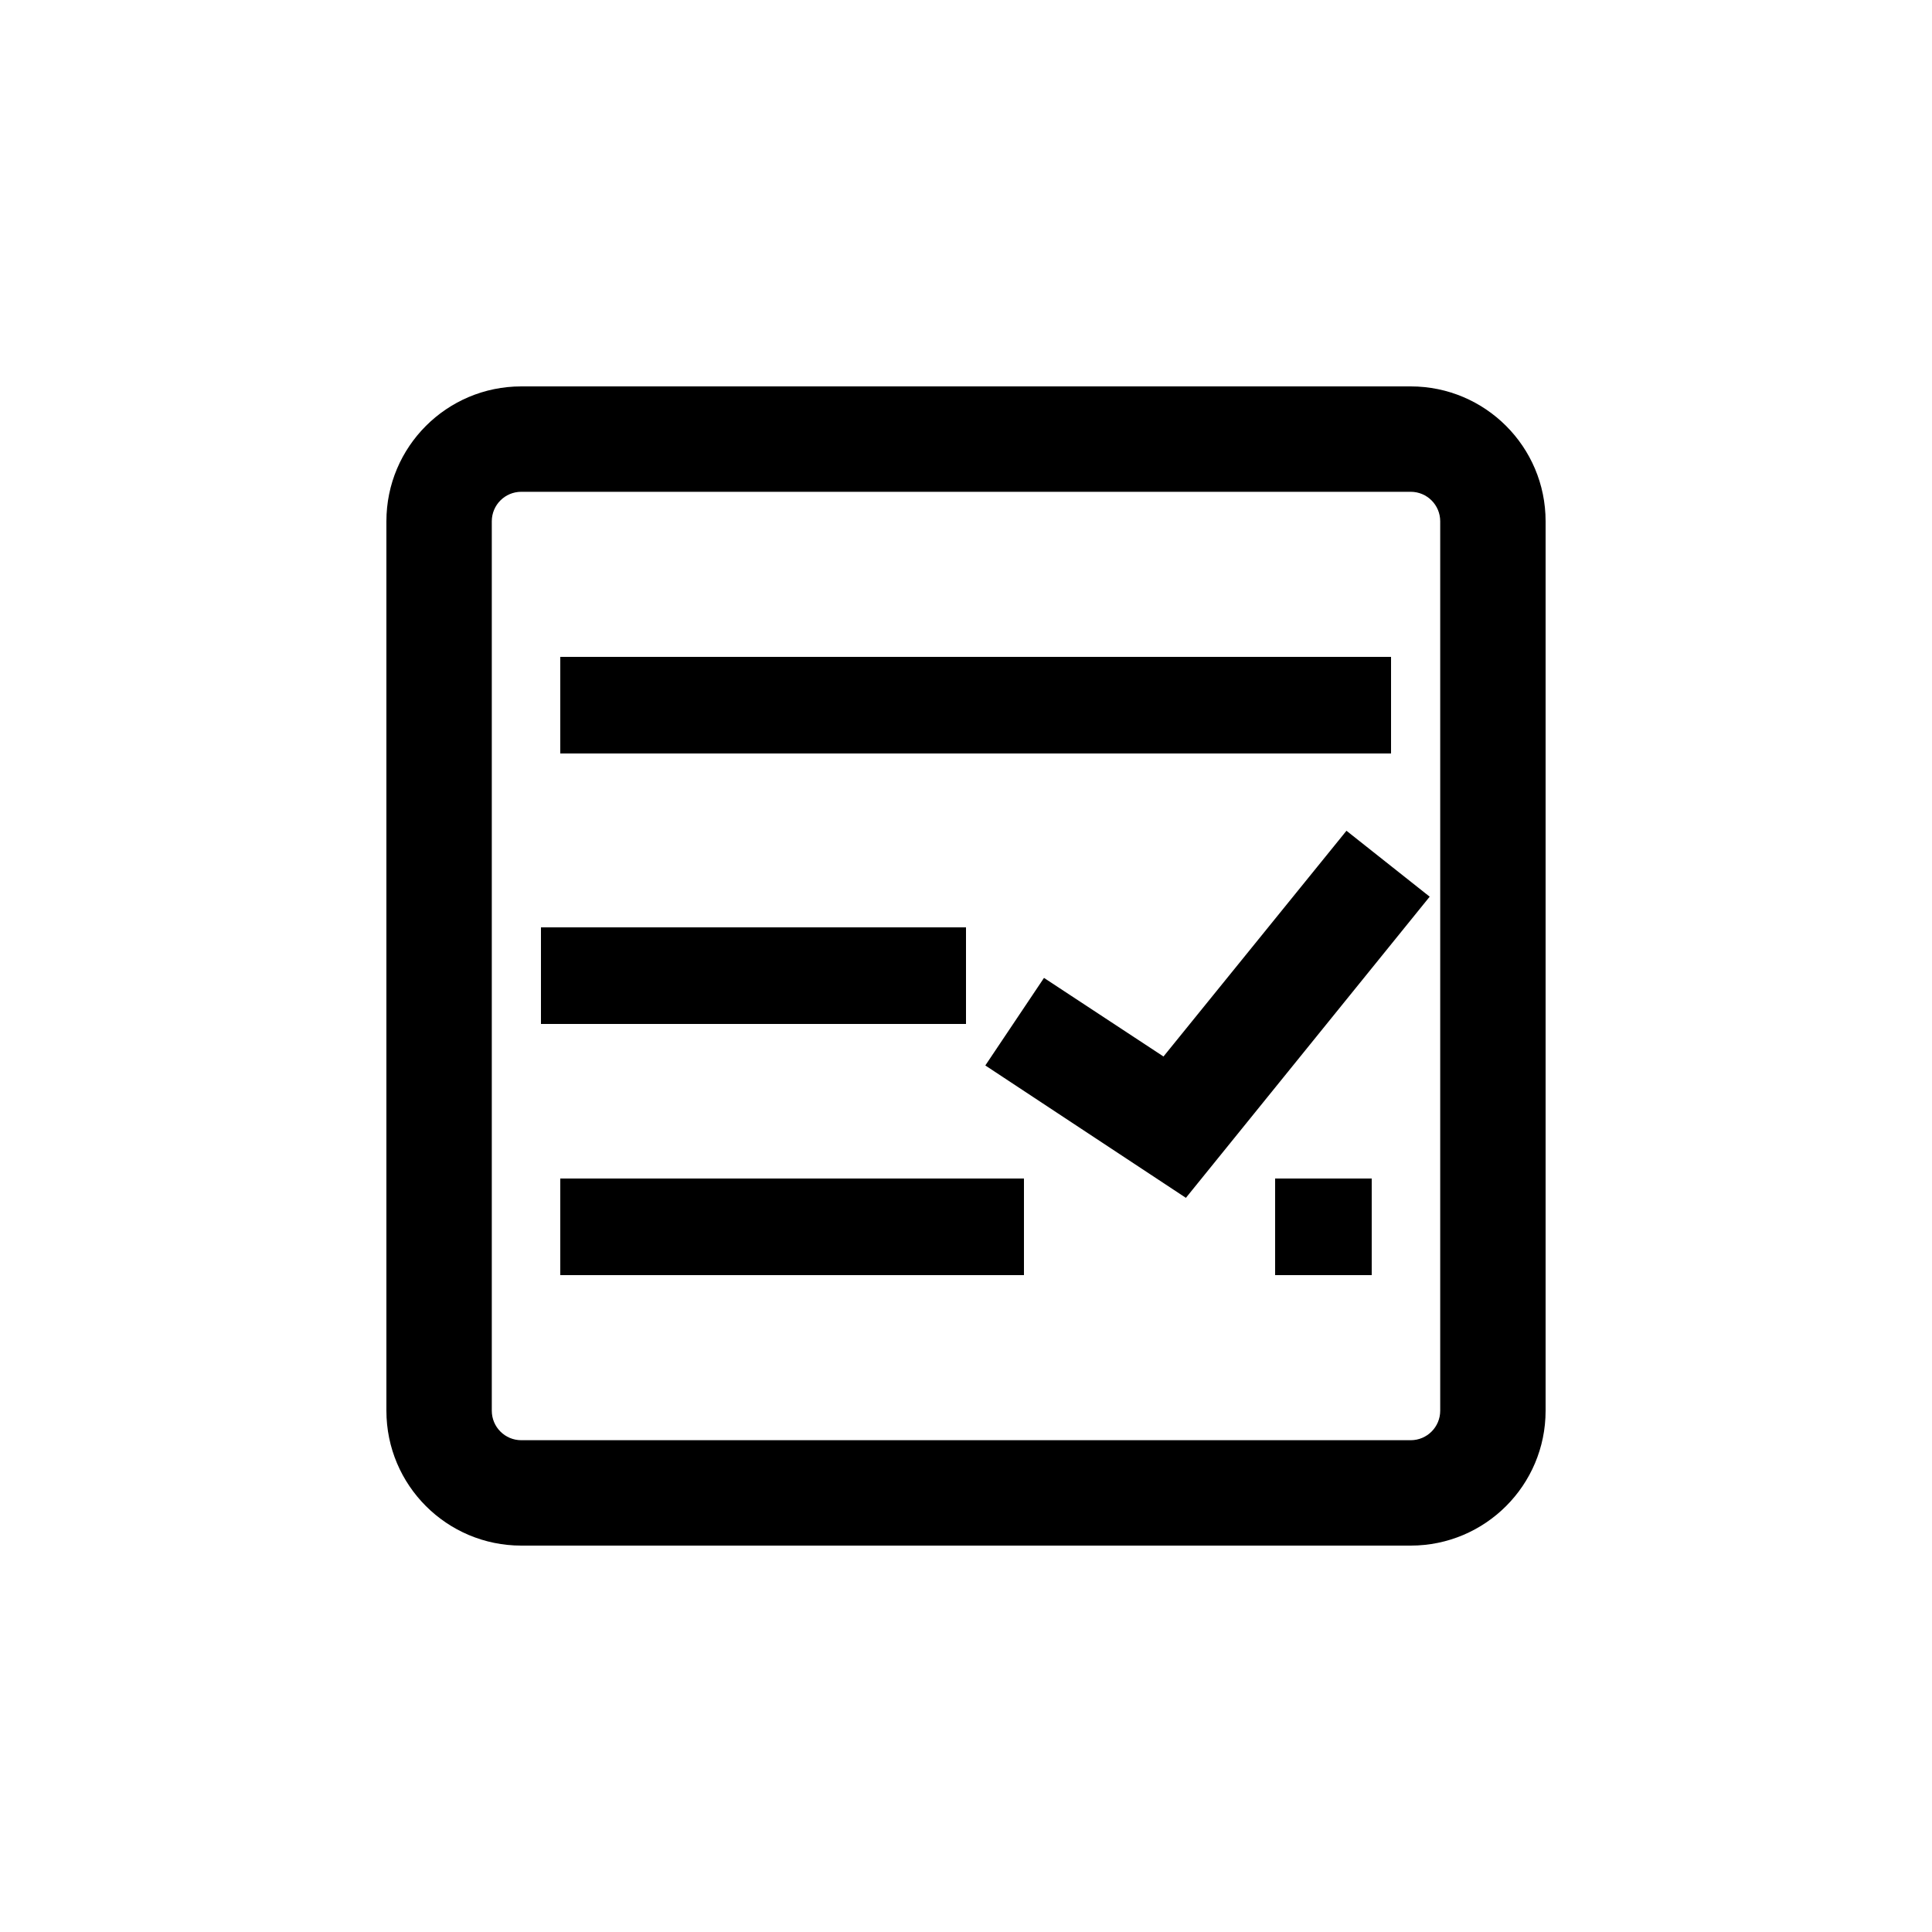 <?xml version="1.0" encoding="UTF-8"?>
<svg width="100px" height="100px" viewBox="0 0 100 100" version="1.1" xmlns="http://www.w3.org/2000/svg" xmlns:xlink="http://www.w3.org/1999/xlink">
    <title>icon-checklist</title>
    <g id="icon-checklist" stroke="none" stroke-width="1" fill="none" fill-rule="evenodd">
        <g id="5740114_check_checklist_clipboard_list_mark_icon" transform="translate(20, 20)" fill="#000000" fill-rule="nonzero">
            <polygon id="Path" points="40.222 34.684 34.037 30.616 31 35.148 41.382 42 54 26.412 49.693 23"></polygon>
            <rect id="Rectangle" x="9" y="14" width="43" height="5"></rect>
            <rect id="Rectangle" x="9" y="41" width="24" height="5"></rect>
            <rect id="Rectangle" x="8" y="28" width="22" height="5"></rect>
            <rect id="Rectangle" x="46" y="41" width="5" height="5"></rect>
            <path d="M53.018,0 L6.982,0 C3.126,0 0,3.126 0,6.982 L0,53.018 C0,56.874 3.126,60 6.982,60 L53.018,60 C56.874,60 60,56.874 60,53.018 L60,6.982 C60,3.126 56.874,0 53.018,0 Z M54.545,53.018 C54.545,53.862 53.862,54.545 53.018,54.545 L6.982,54.545 C6.138,54.545 5.455,53.862 5.455,53.018 L5.455,6.982 C5.455,6.138 6.138,5.455 6.982,5.455 L53.018,5.455 C53.862,5.455 54.545,6.138 54.545,6.982 L54.545,53.018 Z" id="Shape"></path>
        </g>
    </g>
</svg>